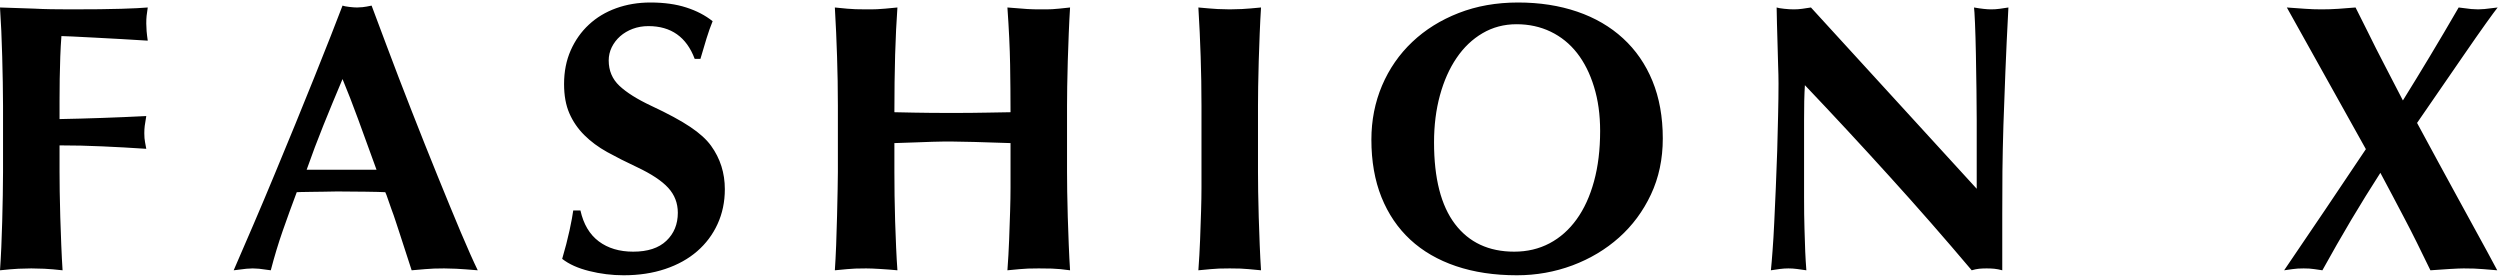 <svg viewBox="0 0 999 111" xmlns="http://www.w3.org/2000/svg">
  <path d="M259.895 1C265.369 1 270.147 1.669 274.23 2.991C278.305 4.297 281.823 6.125 284.768 8.476C283.934 10.499 283.115 12.809 282.314 15.396C281.504 17.991 280.694 20.701 279.892 23.525H277.601C274.328 14.8 268.159 10.434 259.11 10.434C256.885 10.434 254.798 10.793 252.859 11.511C250.936 12.23 249.259 13.225 247.819 14.482C246.395 15.747 245.275 17.216 244.448 18.889C243.638 20.57 243.237 22.317 243.237 24.145C243.237 28.217 244.661 31.604 247.525 34.297C250.38 36.974 254.602 39.635 260.19 42.263C266.907 45.397 272.119 48.22 275.834 50.718C279.54 53.199 282.314 55.712 284.146 58.258C287.812 63.335 289.645 69.113 289.645 75.593C289.645 80.669 288.671 85.313 286.732 89.532C284.809 93.735 282.093 97.358 278.583 100.403C275.065 103.455 270.81 105.813 265.819 107.486C260.845 109.159 255.297 110 249.194 110C244.522 110 239.94 109.429 235.448 108.302C230.973 107.193 227.373 105.577 224.648 103.438C225.843 99.391 226.825 95.596 227.594 92.046C228.355 88.479 228.845 85.835 229.066 84.113H231.946C233.165 89.597 235.612 93.71 239.277 96.453C242.943 99.195 247.525 100.566 253.023 100.566C258.824 100.566 263.242 99.121 266.277 96.224C269.329 93.335 270.859 89.597 270.859 85.027C270.859 81.175 269.583 77.862 267.03 75.07C264.494 72.287 260.329 69.521 254.528 66.779C250.159 64.738 246.199 62.731 242.648 60.772C239.089 58.797 236.037 56.528 233.485 53.982C230.932 51.436 228.944 48.547 227.528 45.299C226.105 42.059 225.401 38.149 225.401 33.579C225.401 28.617 226.285 24.137 228.052 20.13C229.835 16.106 232.257 12.679 235.317 9.847C238.369 6.998 242.002 4.811 246.215 3.285C250.445 1.767 255.003 1 259.895 1ZM143.125 47.682C145.26 53.517 147.707 60.233 150.456 67.823H122.539C124.675 61.751 126.892 55.875 129.183 50.195C131.474 44.499 134.035 38.296 136.874 31.588C138.903 36.468 140.981 41.83 143.125 47.682ZM139.558 2.763C138.289 2.616 137.398 2.436 136.874 2.24C135.647 5.489 134.068 9.569 132.129 14.482C130.206 19.403 128.046 24.83 125.649 30.772C123.268 36.713 120.707 43.038 117.958 49.738C115.209 56.422 112.435 63.139 109.645 69.88C106.847 76.629 104.049 83.28 101.234 89.826C98.436 96.379 95.818 102.443 93.379 108.009C95.736 107.698 97.438 107.494 98.485 107.388C99.549 107.299 100.391 107.258 101.005 107.258C101.61 107.258 102.453 107.299 103.525 107.388C104.589 107.494 106.151 107.698 108.205 108.009C109.62 102.549 111.216 97.285 112.983 92.209C114.767 87.116 116.632 81.983 118.579 76.8C118.661 76.8 119.242 76.784 120.314 76.735C121.378 76.694 122.679 76.67 124.209 76.67C125.73 76.67 127.416 76.654 129.249 76.605C131.081 76.539 132.914 76.507 134.747 76.507C138.715 76.507 142.536 76.539 146.201 76.605C149.867 76.654 152.452 76.719 153.958 76.8C154.26 77.412 154.62 78.359 155.038 79.641C155.447 80.906 155.929 82.277 156.478 83.754C157.042 85.215 157.574 86.741 158.081 88.324C158.605 89.891 159.063 91.287 159.456 92.502L164.496 108.009C168.767 107.617 171.745 107.388 173.43 107.323C175.108 107.274 176.458 107.258 177.489 107.258C178.601 107.258 180.189 107.299 182.267 107.388C184.361 107.494 187.241 107.698 190.907 108.009C189.18 104.467 186.914 99.374 184.099 92.731C181.301 86.072 178.225 78.612 174.87 70.337C171.508 62.07 168.047 53.394 164.496 44.319C160.937 35.244 157.574 26.487 154.416 18.04L148.492 2.24C147.052 2.551 145.849 2.755 144.892 2.861C143.927 2.95 143.19 2.991 142.667 2.991C141.857 2.991 140.818 2.918 139.558 2.763ZM20.422 3.677C18 3.636 15.758 3.563 13.713 3.448L0 2.991C0.196 5.823 0.368 8.949 0.524 12.36C0.671 15.755 0.794 19.183 0.884 22.643C0.99 26.087 1.064 29.499 1.113 32.894C1.178 36.289 1.211 39.414 1.211 42.263V68.737C1.211 71.594 1.178 74.711 1.113 78.106C1.064 81.501 0.99 84.954 0.884 88.455C0.794 91.964 0.671 95.408 0.524 98.803C0.368 102.198 0.196 105.267 0 108.009C2.831 107.699 5.285 107.495 7.364 107.388C9.458 107.299 11.168 107.258 12.502 107.258C13.827 107.258 15.562 107.299 17.706 107.388C19.841 107.495 22.271 107.699 25.004 108.009C24.807 104.965 24.627 101.57 24.48 97.824C24.325 94.061 24.194 90.364 24.087 86.725C23.997 83.068 23.924 79.673 23.858 76.539C23.809 73.389 23.793 70.786 23.793 68.737V58.095C29.594 58.095 35.288 58.226 40.876 58.487C46.481 58.732 52.339 59.058 58.451 59.466C58.336 58.666 58.173 57.785 57.96 56.822C57.764 55.843 57.666 54.651 57.666 53.231C57.666 52.211 57.715 51.24 57.829 50.326C57.935 49.412 58.14 48.098 58.451 46.376C52.339 46.686 46.44 46.931 40.745 47.127C35.051 47.323 29.397 47.478 23.793 47.584V40.206C23.793 37.423 23.809 34.542 23.858 31.555C23.924 28.552 23.997 25.581 24.087 22.643C24.194 19.689 24.349 16.947 24.546 14.417C24.955 14.417 26.411 14.474 28.898 14.58C31.402 14.67 34.38 14.825 37.833 15.037C41.302 15.233 44.935 15.429 48.731 15.625C52.544 15.821 55.98 16.033 59.04 16.245C58.844 14.923 58.688 13.65 58.582 12.426C58.492 11.21 58.451 10.198 58.451 9.39C58.451 8.174 58.492 7.162 58.582 6.354C58.678 5.607 58.815 4.62 58.986 3.386L58.986 3.38L59.04 2.991C56.815 3.187 53.28 3.367 48.436 3.514C43.609 3.669 36.867 3.742 28.211 3.742C25.462 3.742 22.86 3.726 20.422 3.677ZM341.82 3.677C340.2 3.636 337.468 3.408 333.606 2.991C333.999 9.7 334.293 16.245 334.489 22.643C334.702 29.025 334.817 35.562 334.817 42.263V68.737C334.817 70.174 334.784 72.492 334.719 75.691C334.669 78.874 334.596 82.399 334.489 86.267C334.399 90.12 334.277 94.004 334.129 97.921C333.974 101.823 333.802 105.185 333.606 108.009C337.468 107.617 340.2 107.388 341.82 107.323C343.457 107.274 344.88 107.258 346.108 107.258C347.433 107.258 349.348 107.331 351.835 107.486C354.322 107.633 356.58 107.813 358.609 108.009C358.413 105.267 358.233 102.198 358.086 98.803C357.93 95.408 357.799 91.964 357.693 88.455C357.603 84.954 357.529 81.501 357.464 78.106C357.415 74.711 357.399 71.594 357.399 68.737V57.181C360.868 57.075 363.813 56.977 366.235 56.887C368.673 56.781 370.759 56.708 372.486 56.659C374.229 56.594 375.734 56.561 377.002 56.561H380.602C382.541 56.561 385.446 56.618 389.308 56.724C393.169 56.838 397.997 56.985 403.806 57.181V68.737V75.005C403.806 77.731 403.749 80.873 403.642 84.439C403.528 87.99 403.397 91.801 403.249 95.865C403.094 99.913 402.865 103.961 402.562 108.009C406.44 107.617 409.189 107.388 410.809 107.323C412.446 107.274 413.869 107.258 415.097 107.258C416.406 107.258 418.124 107.274 420.268 107.323C422.403 107.388 424.849 107.617 427.599 108.009C427.402 104.965 427.222 101.57 427.075 97.824C426.919 94.061 426.789 90.364 426.682 86.725C426.568 83.068 426.494 79.673 426.453 76.539C426.404 73.389 426.388 70.786 426.388 68.737V42.263C426.388 40.328 426.404 37.79 426.453 34.657C426.494 31.506 426.568 28.095 426.682 24.439C426.789 20.783 426.919 17.086 427.075 13.34C427.222 9.577 427.402 6.125 427.599 2.991C425.766 3.187 424.309 3.342 423.246 3.448C422.174 3.563 421.233 3.636 420.431 3.677C419.621 3.726 418.836 3.742 418.075 3.742H415.097C413.763 3.742 412.258 3.701 410.58 3.612C408.895 3.505 406.228 3.301 402.562 2.991C403.168 11.61 403.528 19.216 403.642 25.81C403.749 32.404 403.806 38.753 403.806 44.842C401.752 44.842 398.643 44.899 394.479 45.005C390.306 45.095 385.585 45.135 380.308 45.135C374.499 45.135 369.483 45.095 365.253 45.005C361.039 44.899 358.421 44.842 357.399 44.842C357.399 36.615 357.497 28.96 357.693 21.86C357.906 14.768 358.217 8.476 358.609 2.991C356.687 3.187 355.083 3.342 353.799 3.448C352.53 3.563 351.442 3.636 350.526 3.677C349.609 3.726 348.791 3.742 348.071 3.742H346.108C344.88 3.742 343.457 3.726 341.82 3.677ZM478.869 2.991C482.141 3.301 484.711 3.505 486.592 3.612C488.466 3.701 490.07 3.742 491.403 3.742C492.712 3.742 494.332 3.701 496.28 3.612C498.219 3.505 500.763 3.301 503.905 2.991C503.709 6.125 503.529 9.577 503.381 13.34C503.226 17.086 503.095 20.783 502.989 24.439C502.874 28.095 502.801 31.506 502.76 34.657C502.711 37.79 502.694 40.328 502.694 42.263V68.737C502.694 70.786 502.711 73.389 502.76 76.539C502.801 79.673 502.874 83.068 502.989 86.725C503.095 90.364 503.226 94.061 503.381 97.824C503.529 101.57 503.709 104.965 503.905 108.009C500.043 107.617 497.294 107.388 495.658 107.323C494.038 107.274 492.622 107.258 491.403 107.258C490.176 107.258 488.752 107.274 487.116 107.323C485.496 107.388 482.747 107.617 478.869 108.009C479.171 103.961 479.401 99.913 479.556 95.865C479.703 91.801 479.834 87.99 479.949 84.439C480.055 80.873 480.112 77.731 480.112 75.005V68.737V42.263C480.112 35.562 479.998 29.025 479.785 22.643C479.589 16.245 479.278 9.7 478.869 2.991ZM581.421 89.532C575.832 82.179 573.042 71.3 573.042 56.887C573.042 50.081 573.828 43.813 575.399 38.084C576.97 32.339 579.179 27.369 582.042 23.166C584.898 18.946 588.359 15.649 592.417 13.274C596.492 10.883 601.024 9.683 605.999 9.683C610.99 9.683 615.539 10.679 619.646 12.654C623.77 14.637 627.28 17.477 630.184 21.174C633.081 24.88 635.339 29.368 636.959 34.657C638.595 39.929 639.413 45.813 639.413 52.317C639.413 59.825 638.595 66.55 636.959 72.492C635.339 78.416 633.032 83.46 630.021 87.638C627.026 91.801 623.418 95 619.188 97.236C614.974 99.456 610.27 100.566 605.082 100.566C594.912 100.566 587.025 96.893 581.421 89.532ZM630.25 4.656C623.132 2.224 615.261 1 606.621 1C597.956 1 590.036 2.404 582.861 5.211C575.702 8.002 569.524 11.854 564.337 16.767C559.142 21.689 555.116 27.499 552.261 34.2C549.422 40.908 548.006 48.106 548.006 55.81C548.006 64.428 549.348 72.092 552.032 78.792C554.732 85.5 558.577 91.156 563.552 95.767C568.542 100.386 574.63 103.912 581.813 106.344C588.989 108.776 597.105 110 606.162 110C613.886 110 621.282 108.678 628.352 106.05C635.421 103.398 641.622 99.684 646.973 94.918C652.316 90.152 656.562 84.431 659.704 77.747C662.862 71.047 664.45 63.58 664.45 55.353C664.45 46.735 663.075 39.08 660.326 32.371C657.577 25.671 653.658 19.991 648.577 15.331C643.488 10.655 637.384 7.096 630.25 4.656ZM709.942 2.991C710.548 3.187 711.562 3.367 712.986 3.514C714.401 3.669 715.67 3.742 716.782 3.742C717.911 3.742 719.041 3.669 720.153 3.514C721.266 3.367 722.428 3.187 723.655 2.991L789.895 75.43V48.041C789.895 44.907 789.862 40.908 789.797 36.028C789.748 31.155 789.674 26.357 789.568 21.631C789.478 16.914 789.355 12.777 789.208 9.226C789.052 5.684 788.921 3.603 788.815 2.991C791.671 3.497 793.961 3.742 795.688 3.742C796.817 3.742 797.946 3.669 799.059 3.514C800.171 3.367 801.333 3.187 802.561 2.991C802.053 12.524 801.652 21.125 801.35 28.78C801.039 36.444 800.777 43.528 800.564 50.032C800.368 56.52 800.237 62.633 800.171 68.378C800.122 74.107 800.106 79.763 800.106 85.353V108.009C798.993 107.699 797.921 107.495 796.899 107.388C795.892 107.299 794.878 107.258 793.855 107.258C792.849 107.258 791.859 107.299 790.877 107.388C789.911 107.495 788.921 107.699 787.899 108.009C777.115 95.237 766.151 82.709 755.008 70.435C743.881 58.144 732.622 46.009 721.233 34.036C721.119 35.758 721.037 37.888 720.971 40.435C720.922 42.981 720.906 45.552 720.906 48.139V55.418V60.674V78.792C720.906 83.672 720.955 87.859 721.07 91.36C721.176 94.869 721.274 97.889 721.364 100.435C721.471 102.965 721.626 105.487 721.822 108.009C720.513 107.813 719.27 107.633 718.091 107.486C716.93 107.331 715.784 107.258 714.655 107.258C713.542 107.258 712.397 107.331 711.219 107.486C710.057 107.633 708.871 107.813 707.651 108.009C707.848 106.181 708.061 103.602 708.306 100.272C708.568 96.926 708.797 93.09 708.993 88.781C709.206 84.456 709.419 79.861 709.615 75.005C709.828 70.133 710.016 65.236 710.171 60.315C710.319 55.378 710.441 50.603 710.531 45.984C710.638 41.373 710.695 37.187 710.695 33.416C710.695 31.196 710.638 28.699 710.531 25.908C710.441 23.1 710.368 20.285 710.302 17.453C710.253 14.605 710.18 11.92 710.073 9.39C709.983 6.843 709.942 4.713 709.942 2.991ZM916.57 3.188C915.691 3.125 914.775 3.059 913.822 2.991L945.404 59.597C939.905 67.823 934.481 75.903 929.138 83.819C923.812 91.744 918.346 99.807 912.742 108.009C915.376 107.617 917.176 107.388 918.142 107.323C919.124 107.274 919.917 107.258 920.531 107.258C921.136 107.258 921.905 107.274 922.822 107.323C923.738 107.388 925.473 107.617 928.025 108.009C931.887 101.023 935.716 94.331 939.513 87.932C943.325 81.534 947.22 75.25 951.196 69.064C952.833 72.092 954.436 75.103 956.007 78.106C957.578 81.11 959.182 84.162 960.818 87.247C962.455 90.34 964.107 93.58 965.793 96.975C967.47 100.37 969.27 104.051 971.193 108.009C973.746 107.813 976.315 107.633 978.916 107.486C981.51 107.331 983.367 107.258 984.48 107.258C985.593 107.258 986.984 107.274 988.669 107.323C990.346 107.388 993.423 107.617 997.898 108.009C995.149 102.851 992.498 97.971 989.946 93.351C988.994 91.613 988.043 89.873 987.091 88.131C985.504 85.23 983.915 82.324 982.32 79.412C979.784 74.736 977.165 69.937 974.465 65.016C971.782 60.103 968.91 54.798 965.858 49.118L984.316 22.317C988.088 16.833 991.124 12.491 993.415 9.292C995.706 6.093 997.252 3.995 998.062 2.991C995.616 3.301 993.856 3.505 992.793 3.612C991.721 3.701 990.878 3.742 990.273 3.742C989.553 3.742 988.636 3.701 987.524 3.612C986.411 3.505 984.725 3.301 982.484 2.991C978.426 10.002 974.605 16.474 971.029 22.415C967.47 28.34 963.862 34.248 960.196 40.141C957.856 35.571 955.467 30.959 953.029 26.299C950.583 21.623 948.292 17.094 946.156 12.719L941.28 2.991C939.055 3.187 936.796 3.367 934.506 3.514C932.215 3.669 929.94 3.742 927.698 3.742C925.473 3.742 923.288 3.669 921.153 3.514C919.752 3.418 918.226 3.308 916.57 3.188Z" fill="black"/>
</svg>
